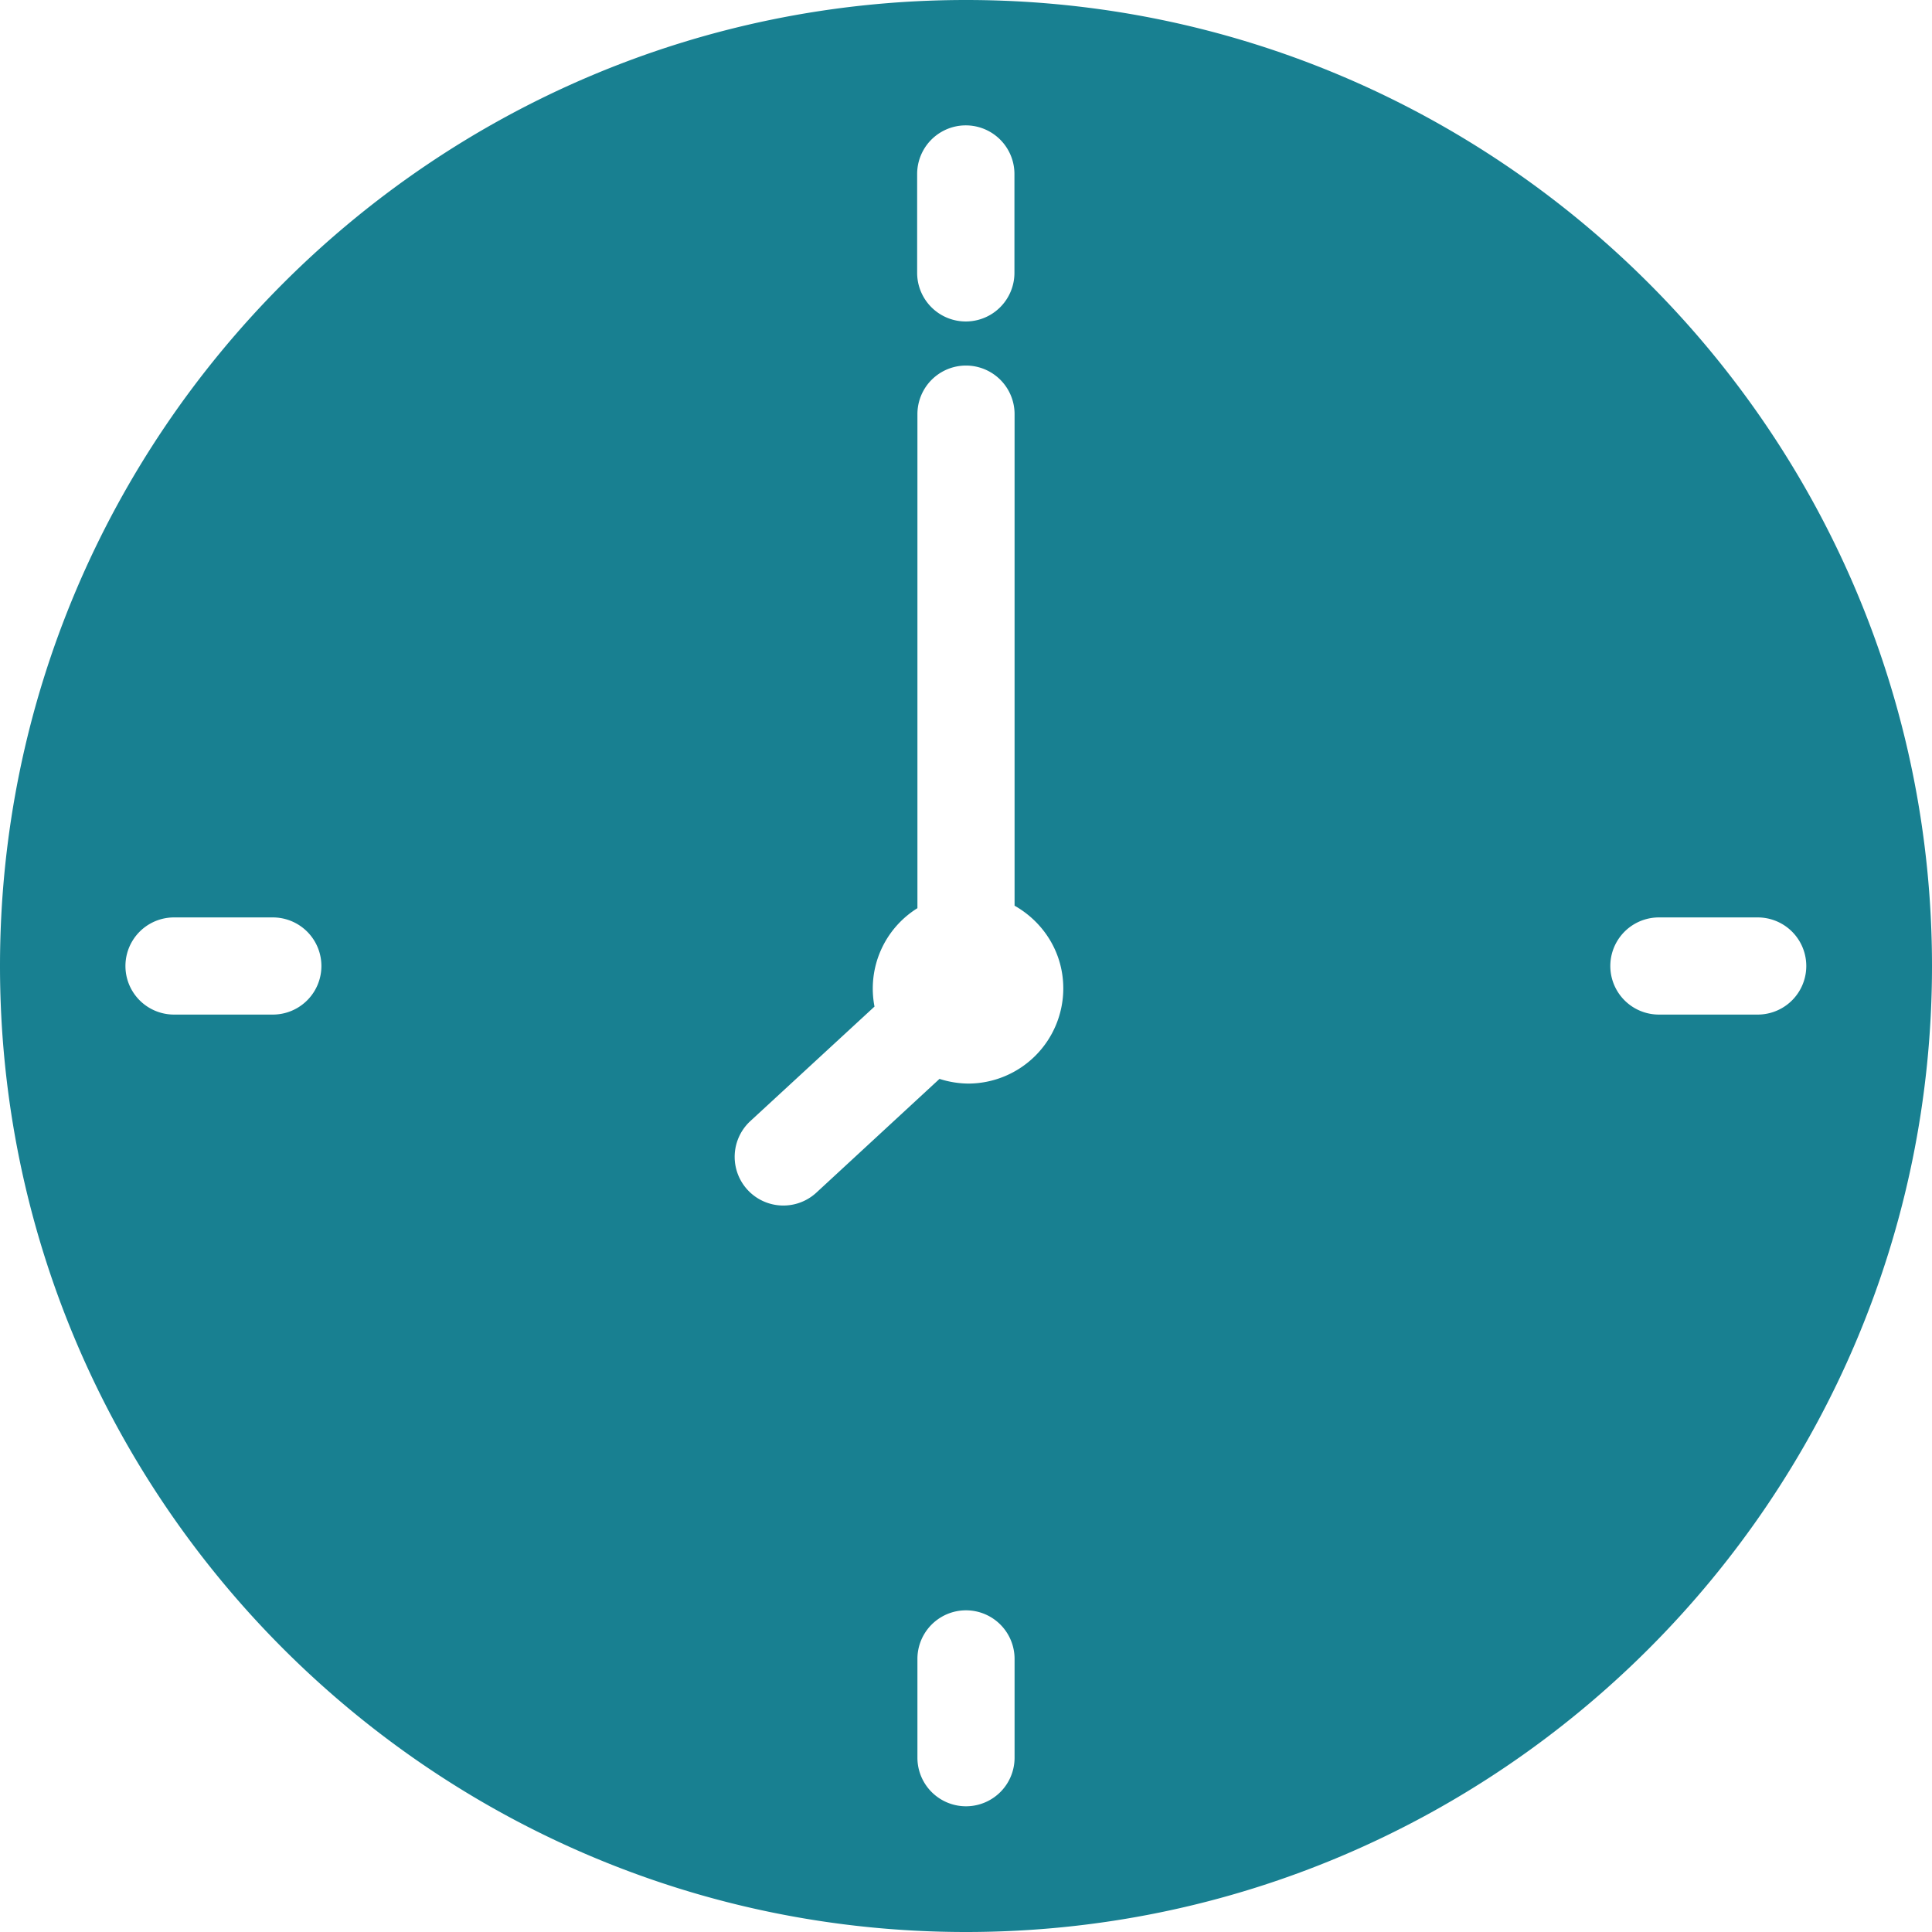 <svg width="14" height="14" viewBox="0 0 14 14" fill="none" xmlns="http://www.w3.org/2000/svg">
    <path d="M7 0C3.14 0 0 3.14 0 7s3.14 7 7 7 7-3.14 7-7-3.14-7-7-7zm-.354 1.261a.352.352 0 1 1 .705 0v.716a.352.352 0 1 1-.705 0v-.716zM1.977 7.352h-.716a.352.352 0 1 1 0-.704h.716a.352.352 0 1 1 0 .704zm5.375 5.385a.352.352 0 1 1-.704 0v-.716a.352.352 0 1 1 .704 0v.716zm-.338-4.885a.703.703 0 0 1-.206-.034l-.892.824a.352.352 0 1 1-.479-.518l.9-.83a.686.686 0 0 1 .311-.713v-3.58a.352.352 0 1 1 .704 0v3.562c.21.119.353.34.353.599a.69.69 0 0 1-.69.69zm5.723-.5h-.716a.352.352 0 1 1 0-.704h.716a.352.352 0 1 1 0 .704z" fill="#188091"/>
</svg>
